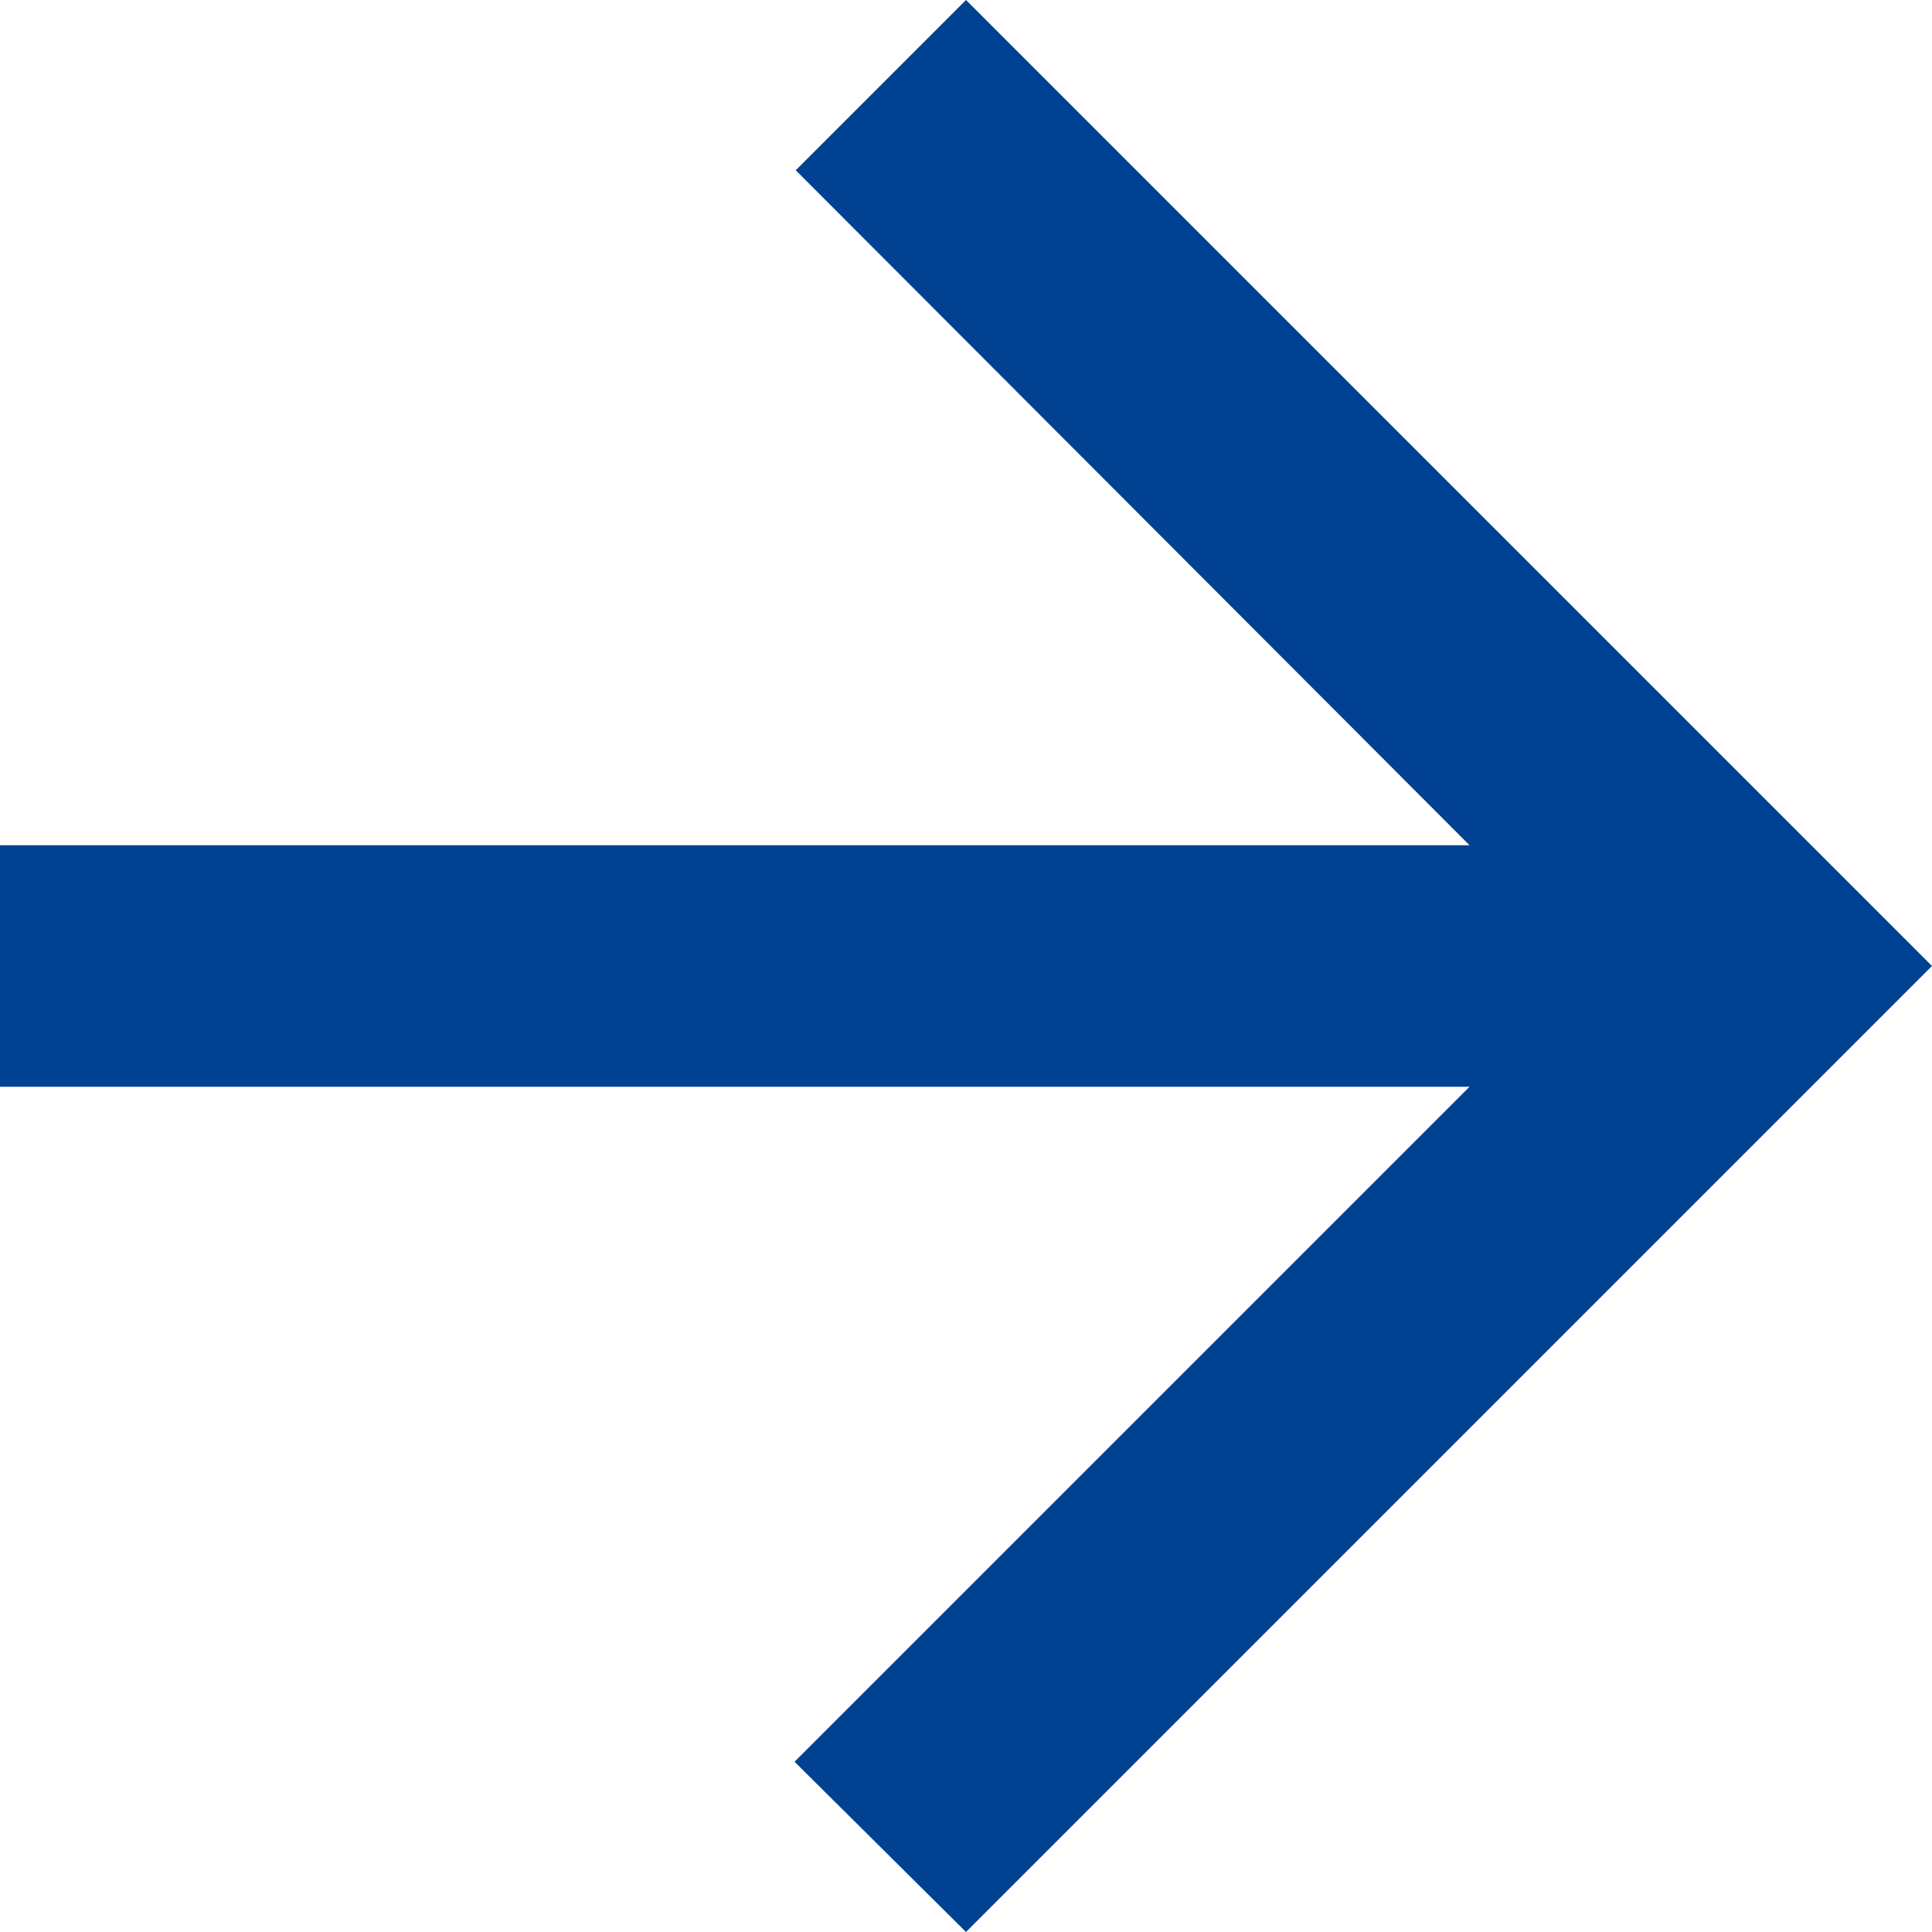 <svg xmlns="http://www.w3.org/2000/svg" viewBox="0 0 16 16">
  <defs>
    <style>
      .cls-1 {
        fill: #004291;
      }
    </style>
  </defs>
  <path id="Path_1779" data-name="Path 1779" class="cls-1" d="M20,11H7.83l5.59-5.59L12,4,4,12l8,8,1.41-1.41L7.83,13H20Z" transform="translate(20 20) rotate(180)"/>
</svg>
